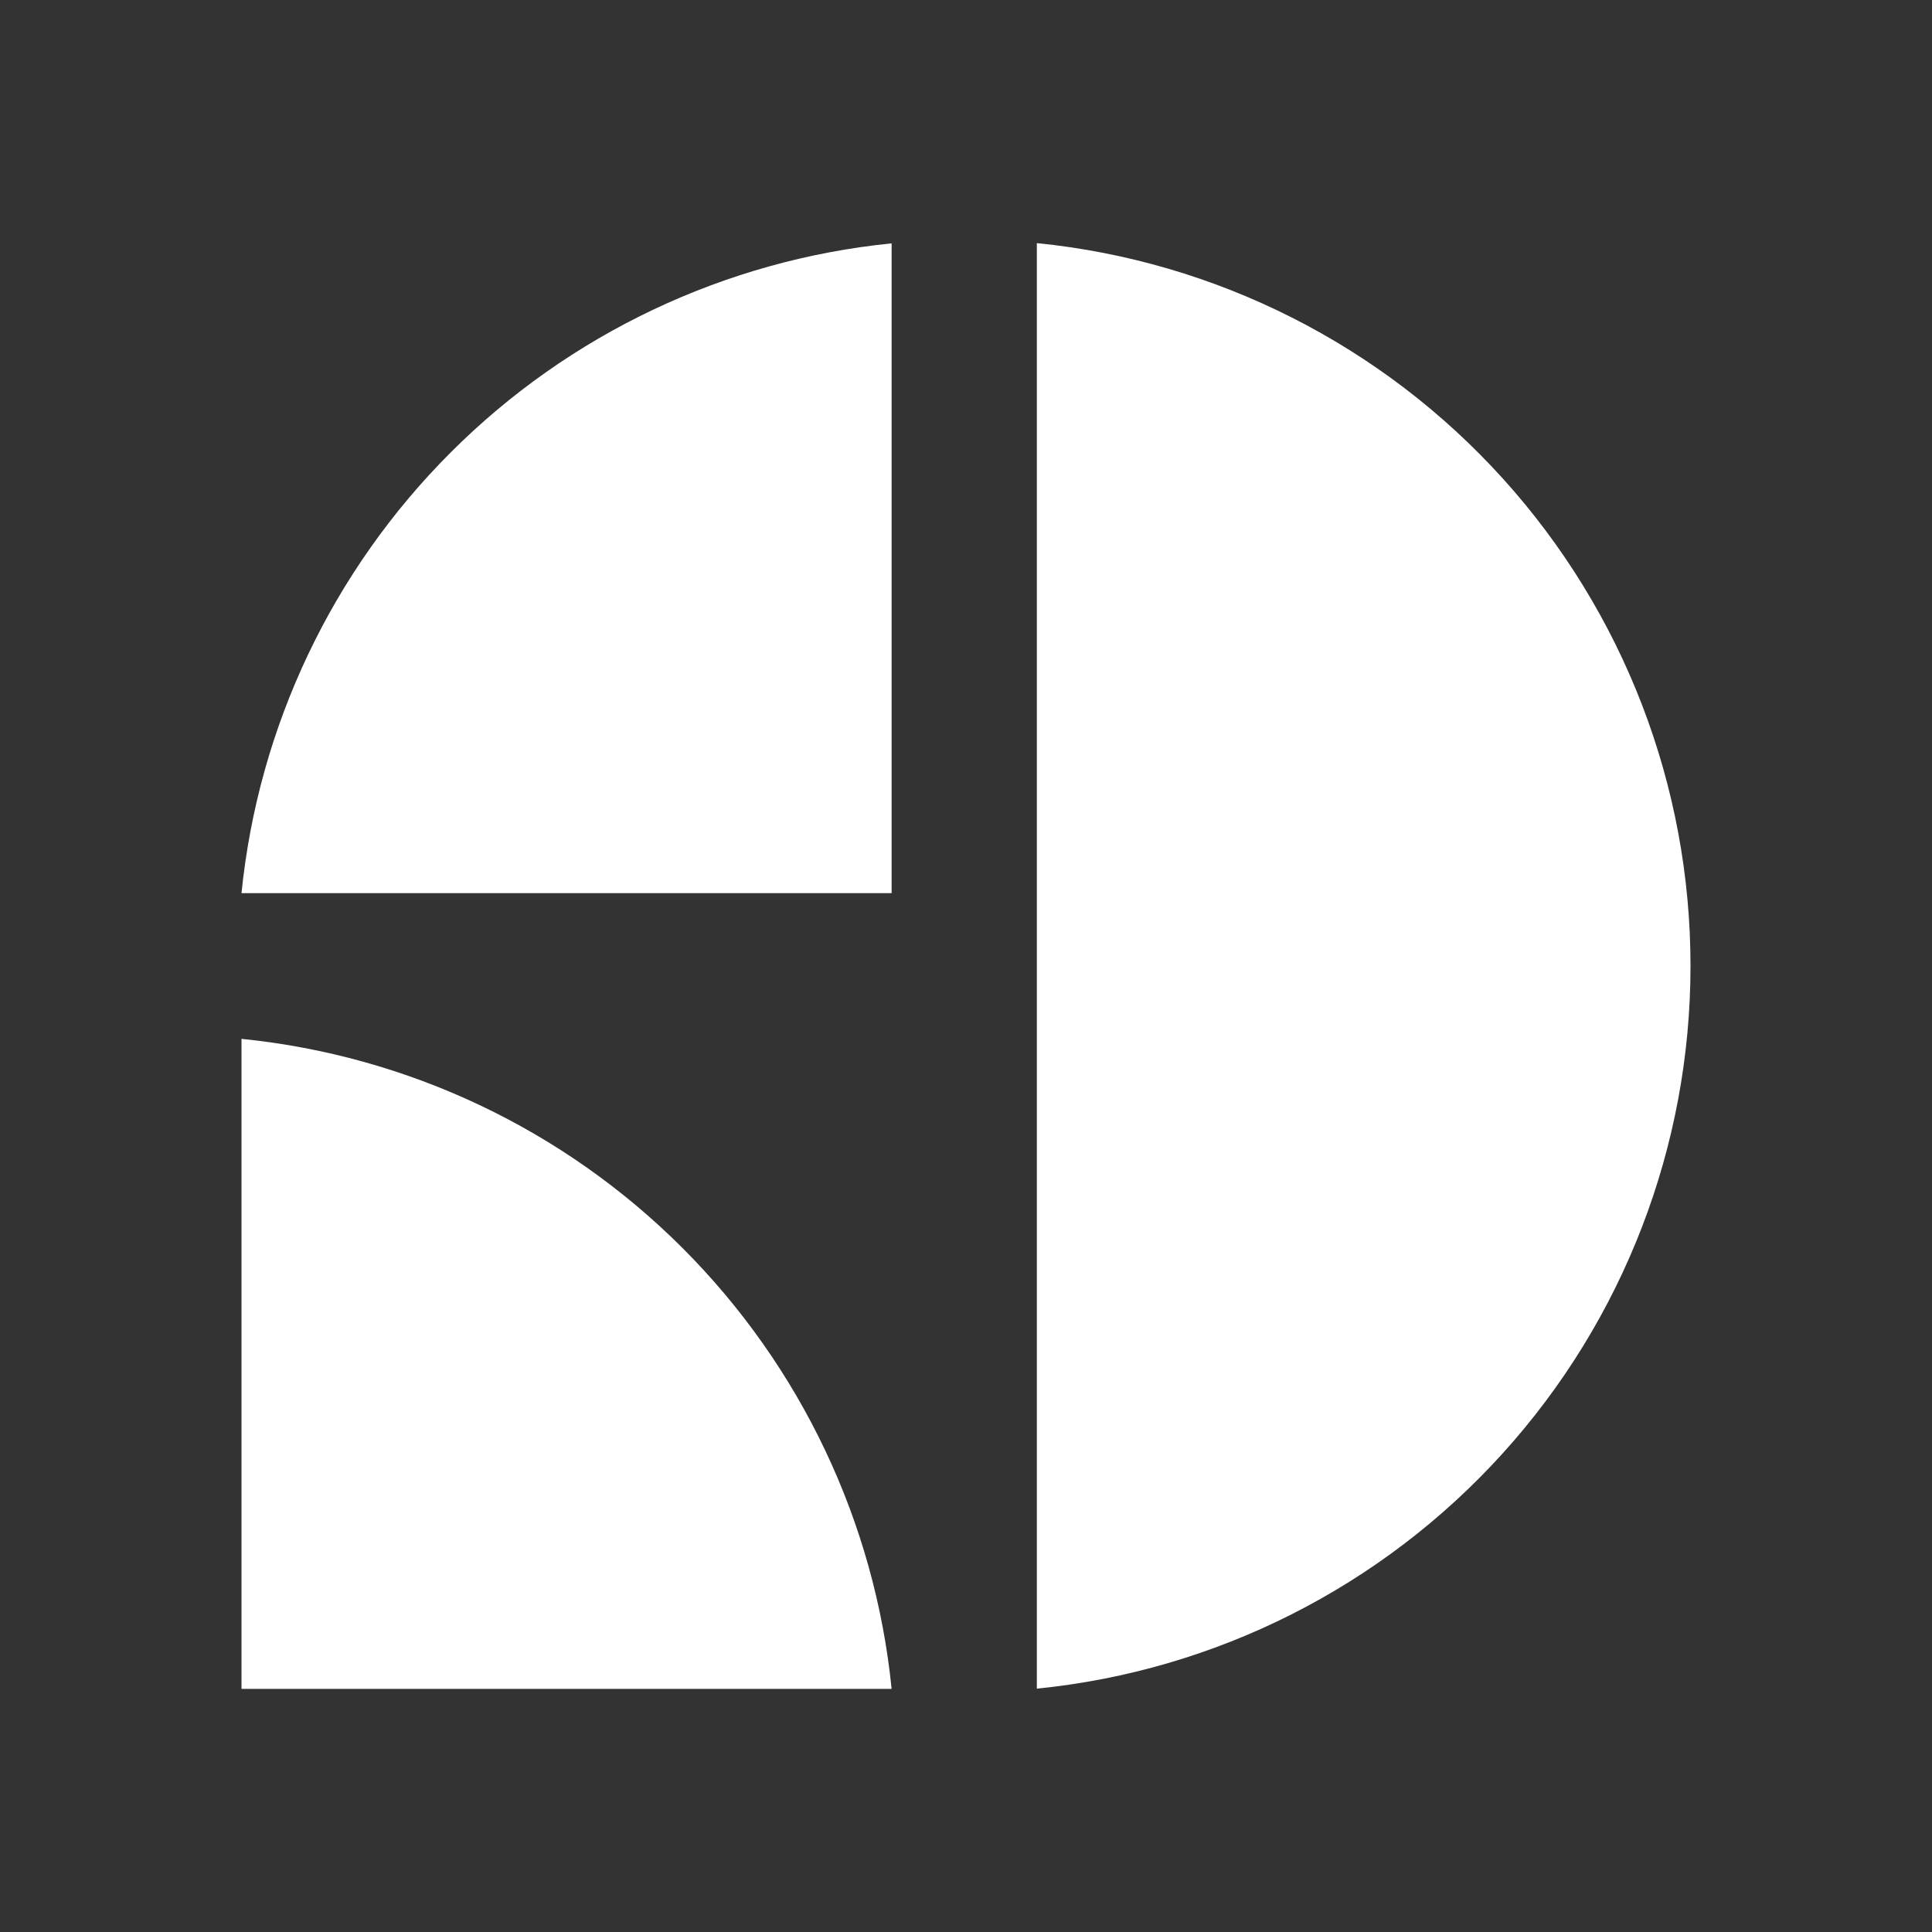 <svg width="24" height="24" viewBox="0 0 24 24" fill="none" xmlns="http://www.w3.org/2000/svg">
<rect x="0" y="0" width="24" height="24" fill="#333333" stroke="none"/>
<path d="M21 12C21 14.237 20.169 16.394 18.669 18.052C17.168 19.711 15.105 20.754 12.88 20.977V3.02C15.106 3.243 17.169 4.286 18.67 5.946C20.17 7.605 21.001 9.763 21 12ZM3 12.905V20.98H11.076C10.868 18.91 9.95 16.975 8.478 15.503C7.006 14.031 5.071 13.114 3 12.905ZM3 11.095H11.076V3.023C9.006 3.231 7.071 4.148 5.6 5.619C4.128 7.09 3.209 9.024 3 11.095Z" fill="white"/>
</svg>
